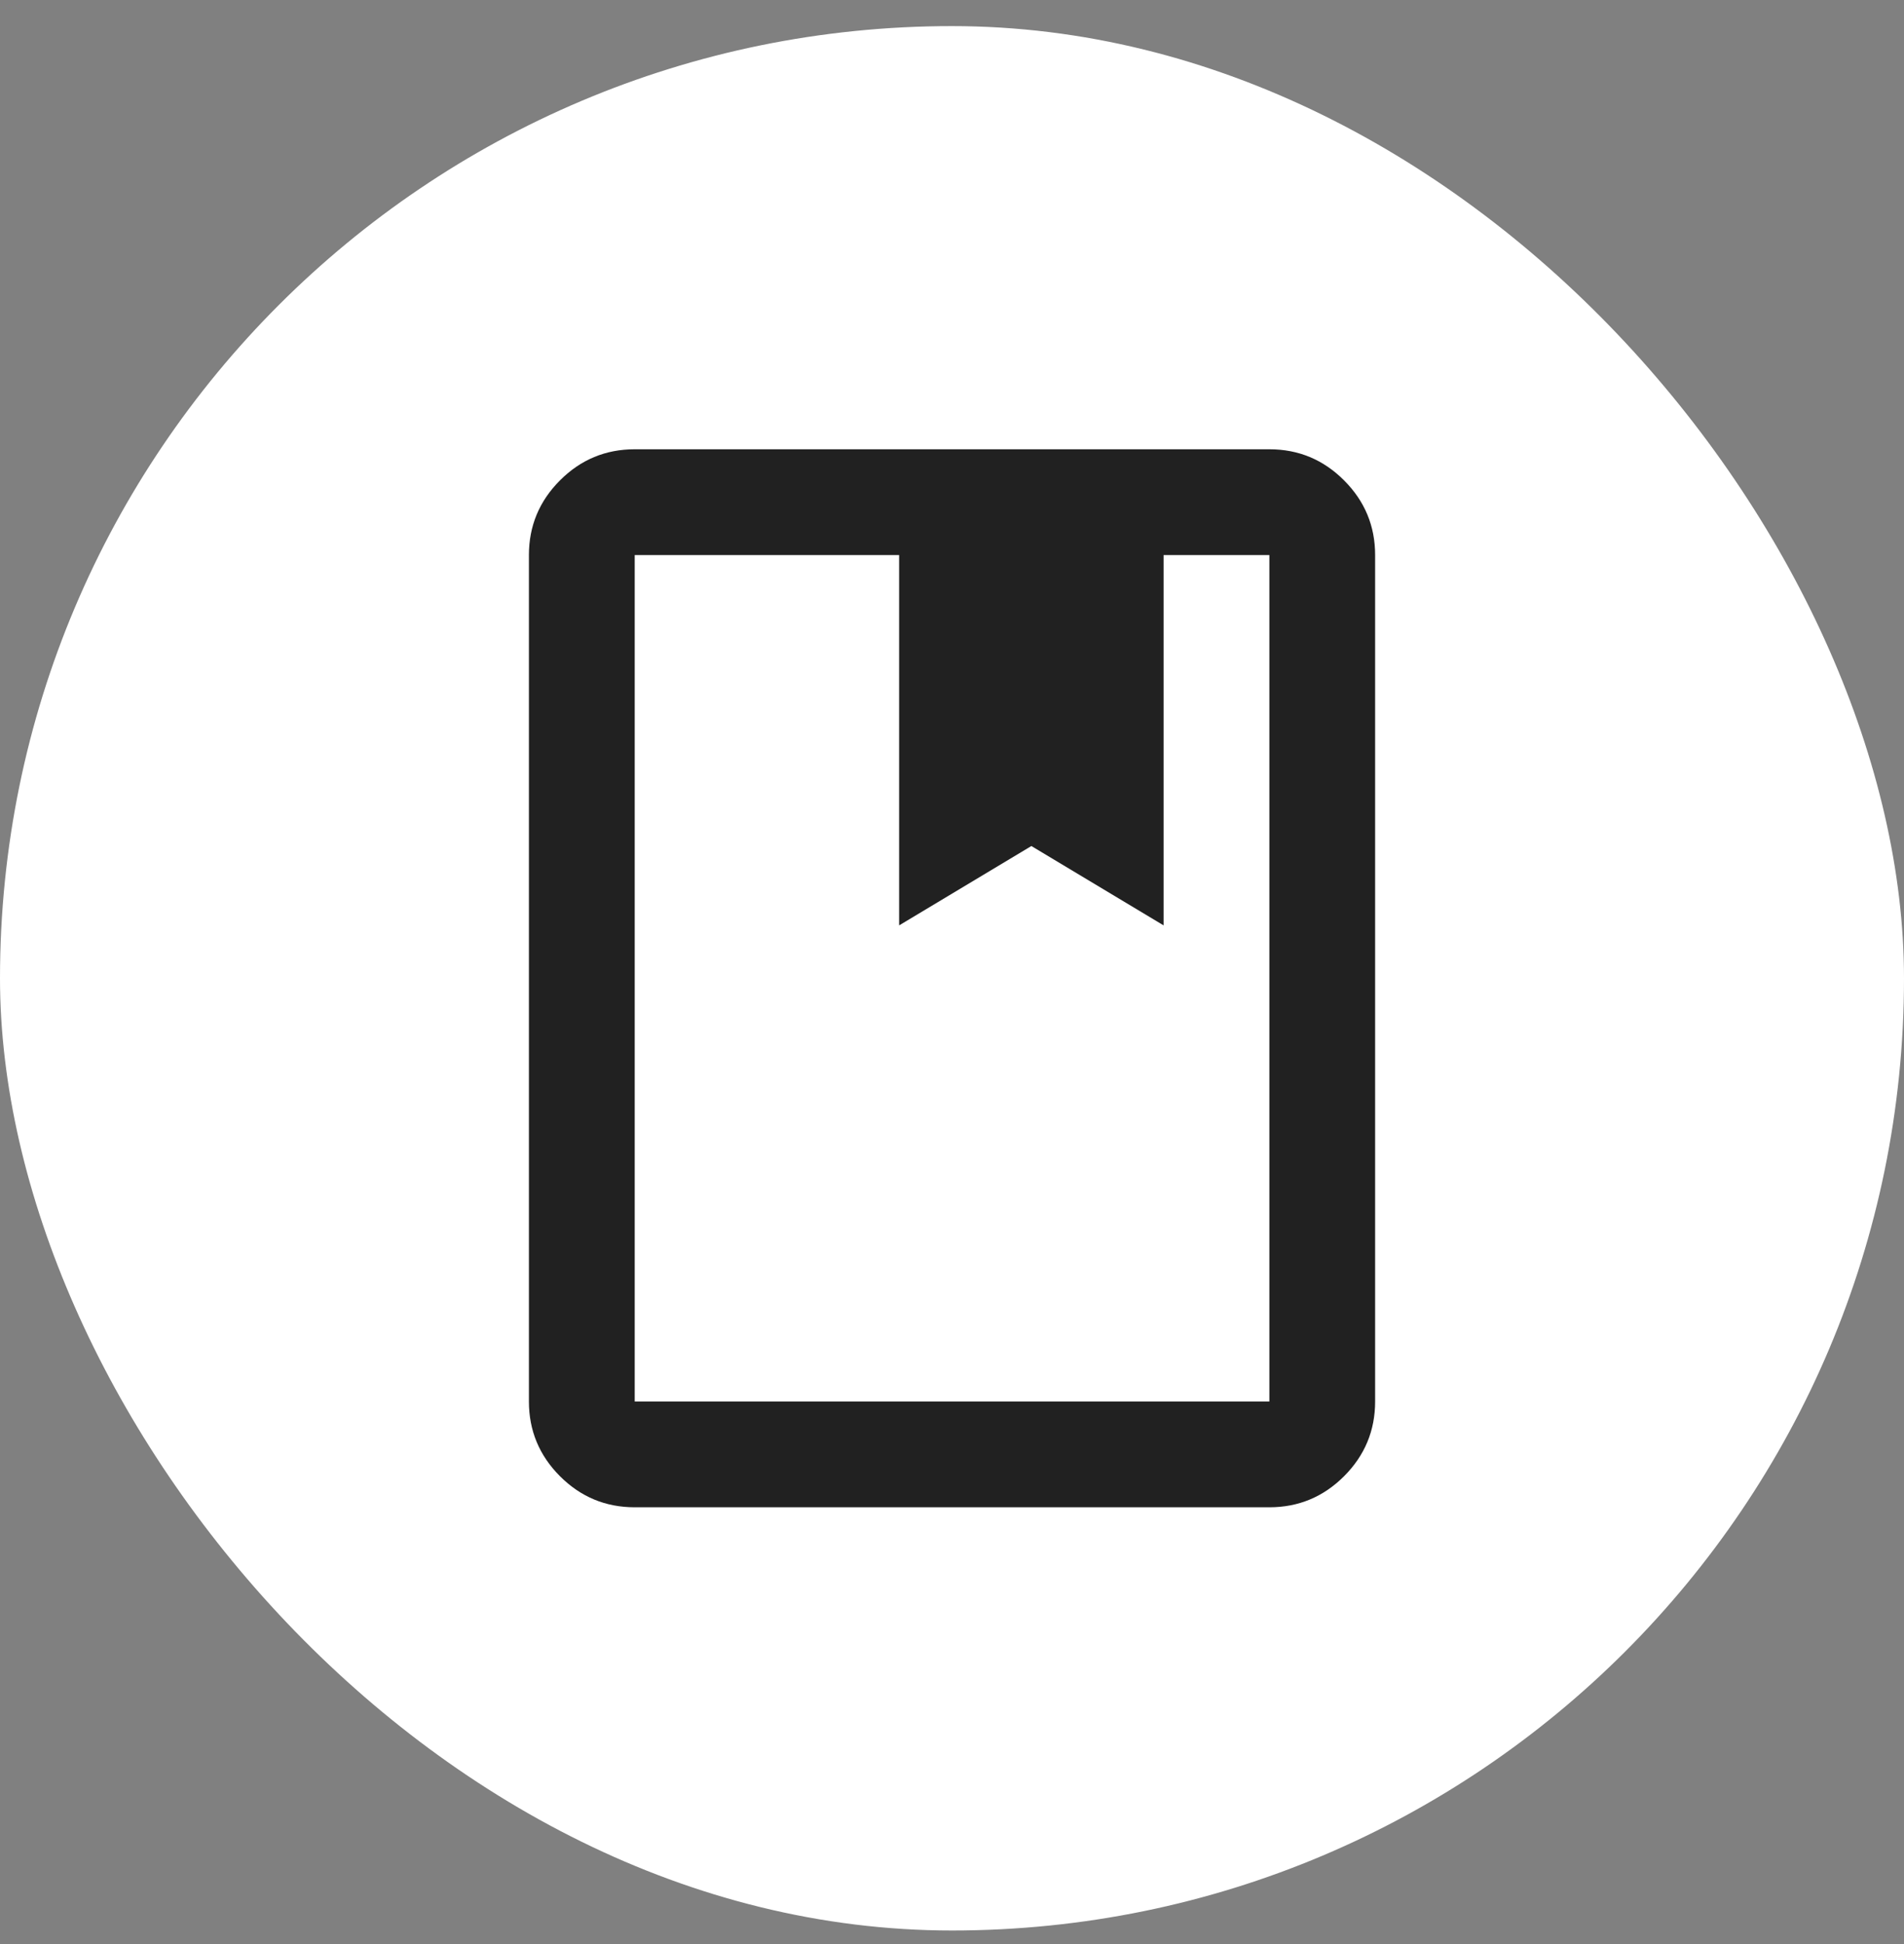 <svg width="48" height="49" viewBox="0 0 48 49" fill="none" xmlns="http://www.w3.org/2000/svg">
<rect x="0" y="0" width="48" height="49" fill="#808080" stroke="none"/>
<rect y="0.658" width="48" height="48" rx="24" fill="white"/>
<path d="M16.001 37.991C15.267 37.991 14.639 37.73 14.117 37.208C13.595 36.685 13.334 36.058 13.334 35.324V13.991C13.334 13.258 13.595 12.63 14.117 12.108C14.639 11.585 15.267 11.324 16.001 11.324H32.001C32.734 11.324 33.362 11.585 33.884 12.108C34.406 12.63 34.667 13.258 34.667 13.991V35.324C34.667 36.058 34.406 36.685 33.884 37.208C33.362 37.73 32.734 37.991 32.001 37.991H16.001ZM16.001 35.324H32.001V13.991H29.334V23.324L26.001 21.324L22.667 23.324V13.991H16.001V35.324Z" fill="#212121"/>
</svg>
